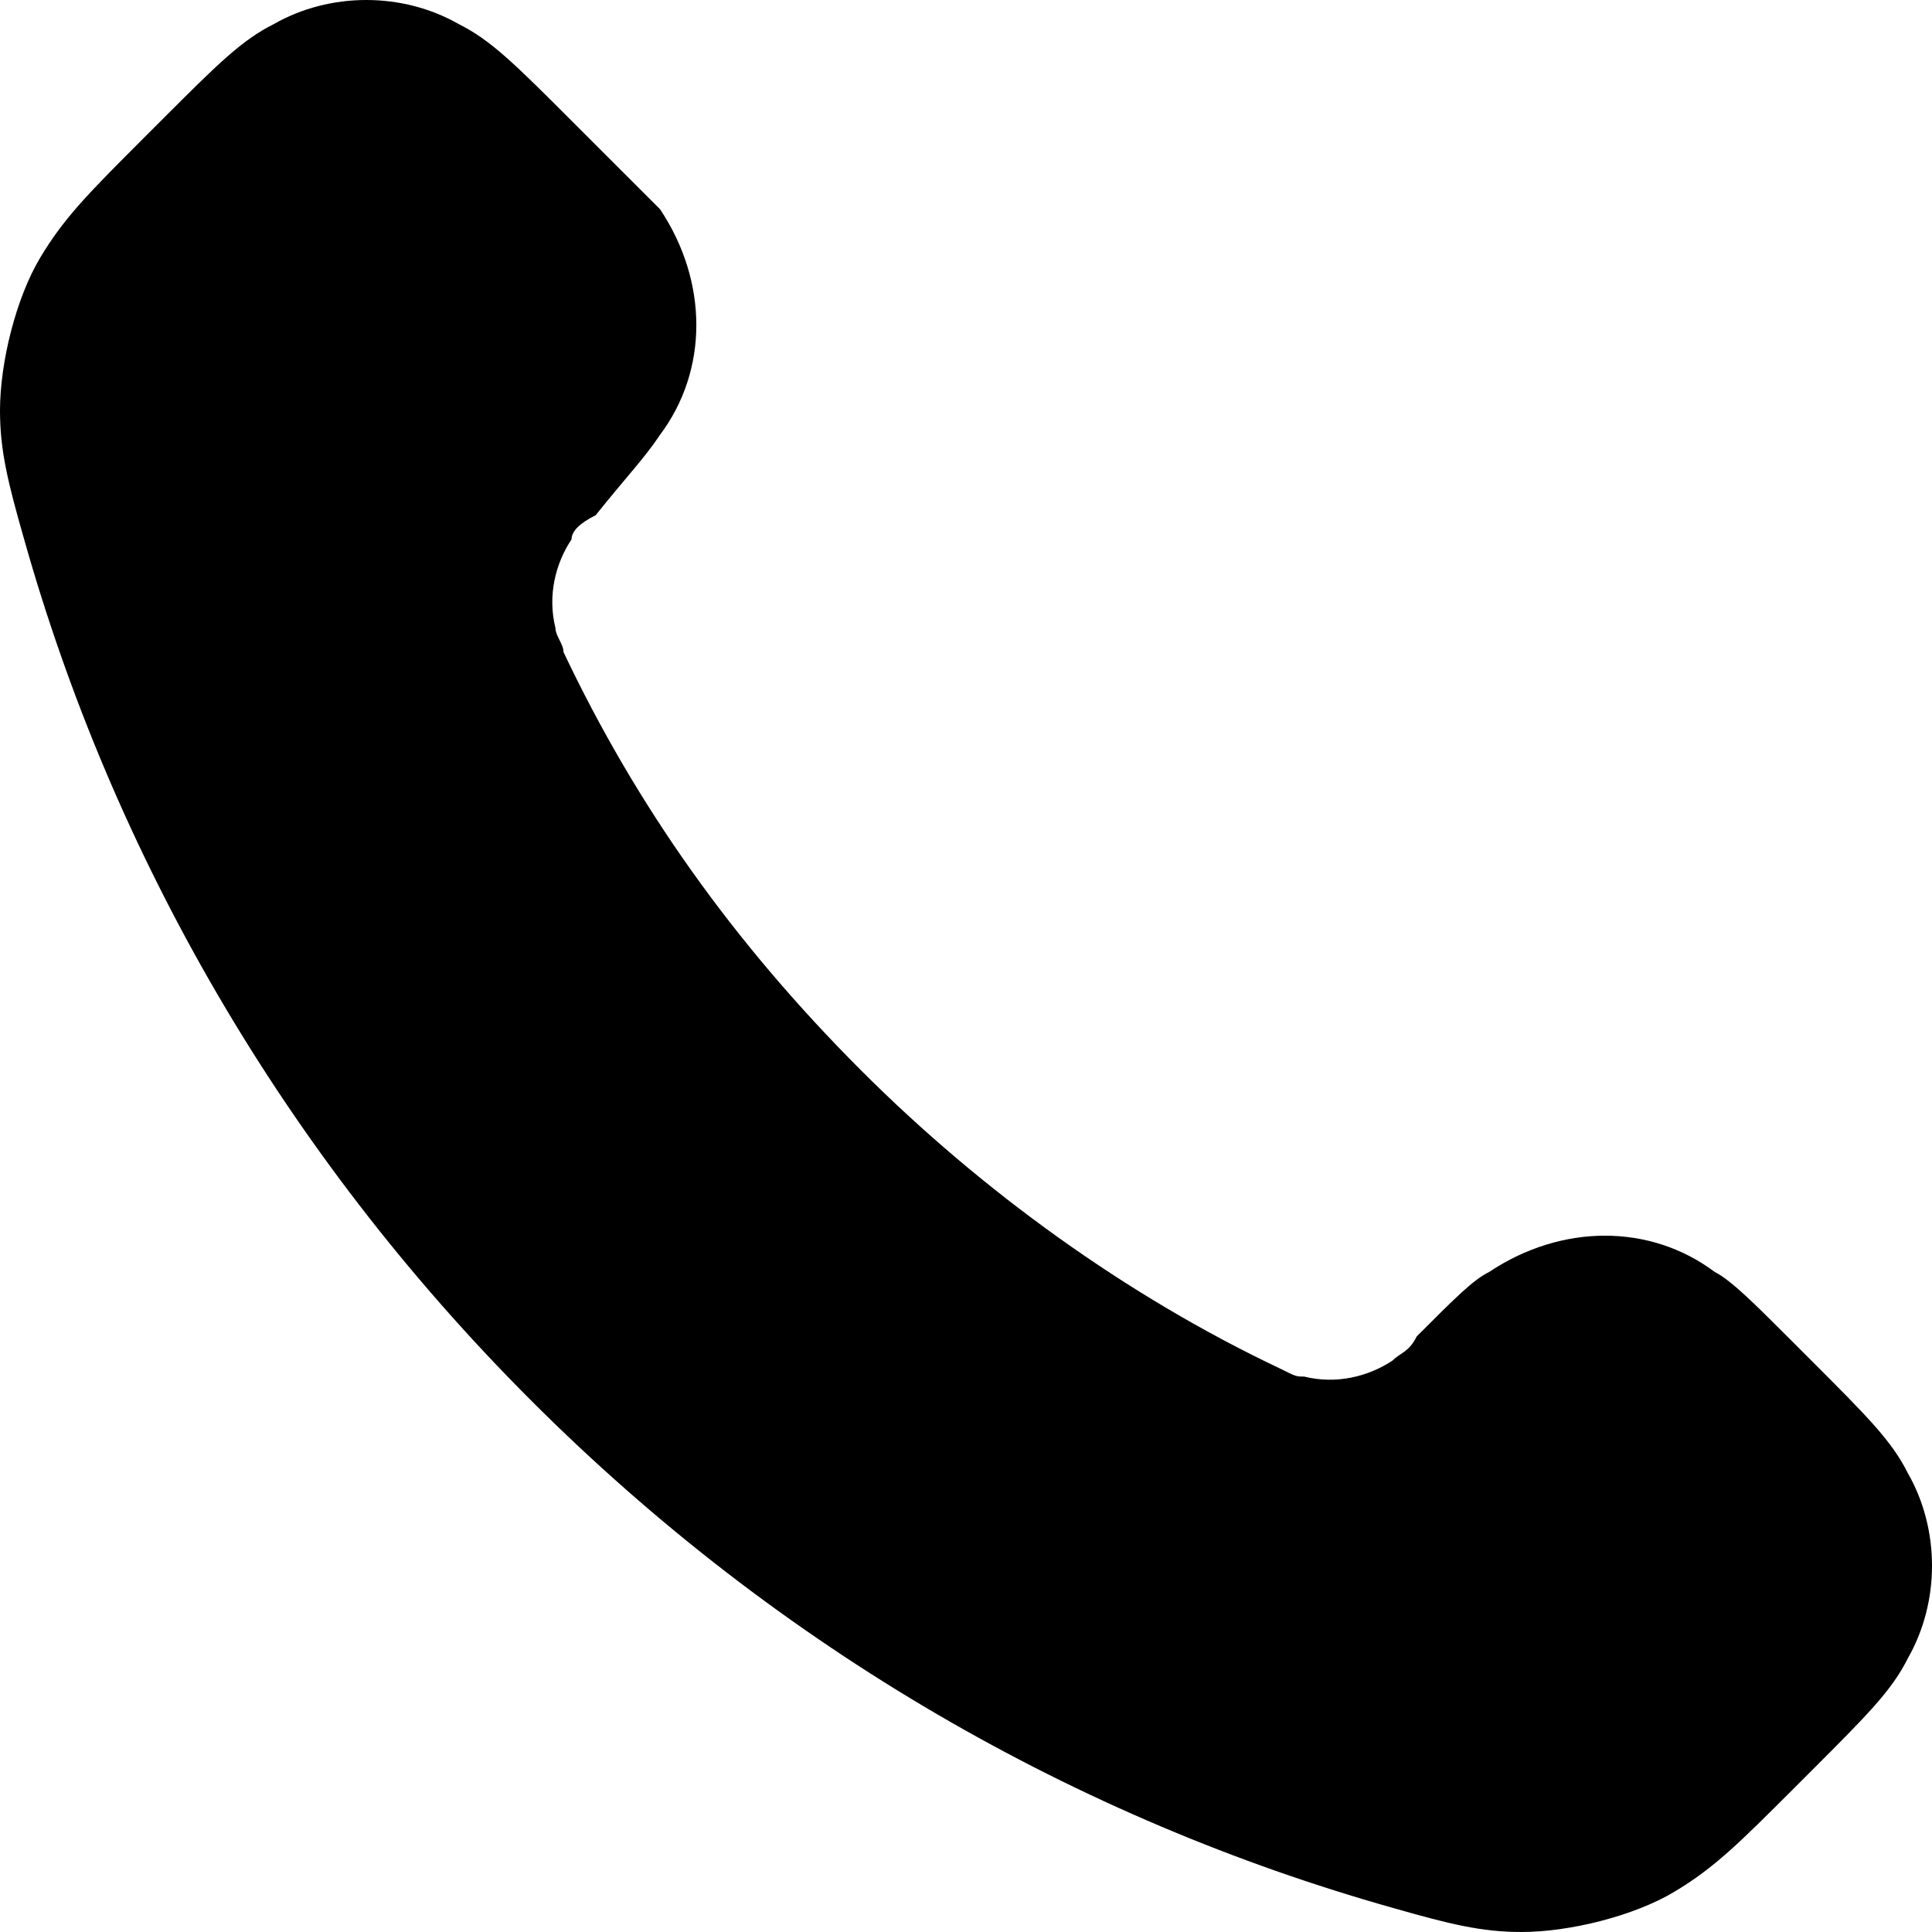 <svg xmlns="http://www.w3.org/2000/svg" xmlns:xlink="http://www.w3.org/1999/xlink" id="Layer_1" x="0px" y="0px" viewBox="0 0 24 24" style="enable-background:new 0 0 24 24;" xml:space="preserve"><path d="M7,8.1c0.9,1.9,2.1,3.6,3.7,5.2c1.5,1.5,3.3,2.8,5.2,3.7c0.2,0.1,0.2,0.1,0.3,0.1c0.4,0.1,0.8,0,1.1-0.2 c0.1-0.1,0.2-0.1,0.3-0.3c0.5-0.5,0.7-0.7,0.9-0.8c0.9-0.6,2-0.6,2.8,0c0.2,0.1,0.5,0.4,0.9,0.8l0.3,0.3c0.7,0.7,1,1,1.2,1.4 c0.4,0.7,0.4,1.6,0,2.3c-0.2,0.4-0.5,0.7-1.2,1.4l-0.2,0.2c-0.7,0.7-1,1-1.5,1.3c-0.5,0.3-1.3,0.5-1.9,0.5c-0.5,0-0.9-0.1-1.6-0.3 c-3.9-1.1-7.6-3.2-10.7-6.3c-3.1-3.1-5.2-6.8-6.3-10.7C0.1,6,0,5.6,0,5.1c0-0.6,0.2-1.4,0.5-1.9c0.3-0.5,0.6-0.8,1.3-1.5L2,1.5 c0.7-0.7,1-1,1.4-1.2c0.7-0.4,1.6-0.4,2.3,0c0.4,0.2,0.7,0.5,1.4,1.2l0.3,0.3C7.8,2.2,8,2.4,8.2,2.6c0.6,0.9,0.6,2,0,2.8 C8,5.7,7.8,5.9,7.4,6.4C7.2,6.5,7.1,6.6,7.1,6.7C6.9,7,6.8,7.4,6.9,7.8C6.9,7.9,7,8,7,8.1z"></path></svg>